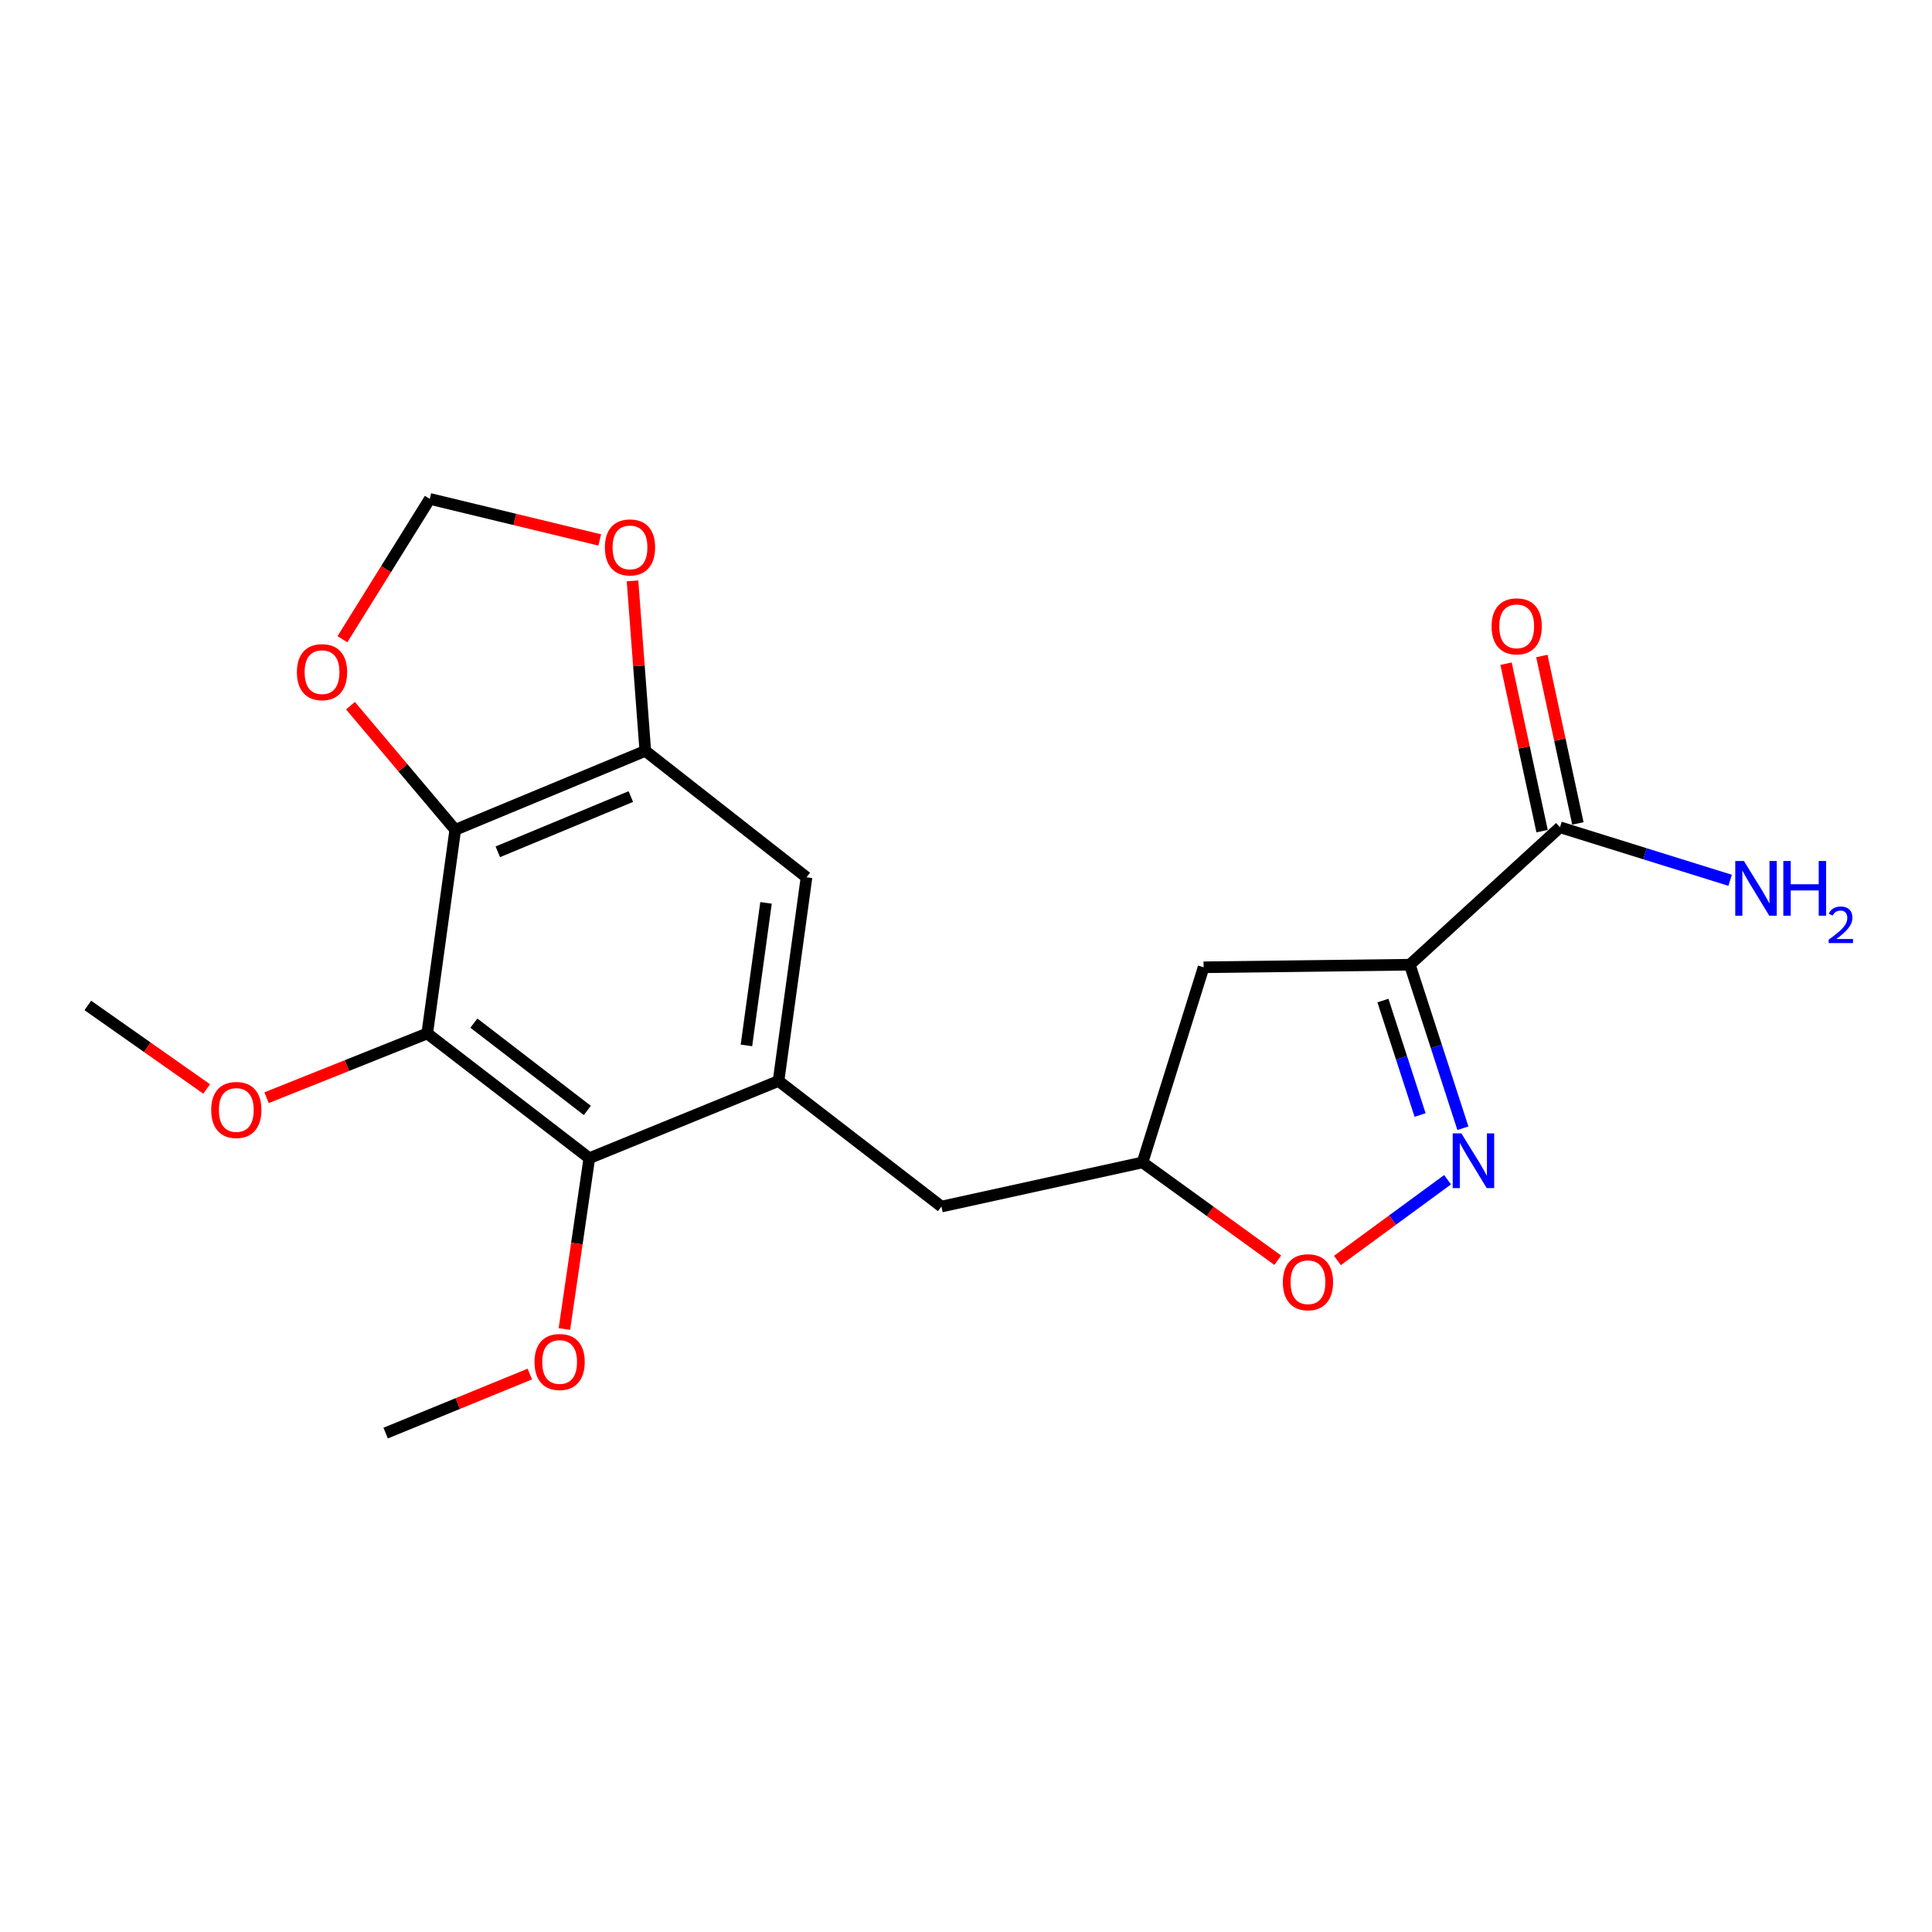 <?xml version='1.0' encoding='iso-8859-1'?>
<svg version='1.1' baseProfile='full'
              xmlns='http://www.w3.org/2000/svg'
                      xmlns:rdkit='http://www.rdkit.org/xml'
                      xmlns:xlink='http://www.w3.org/1999/xlink'
                  xml:space='preserve'
width='1000px' height='1000px' viewBox='0 0 1000 1000'>
<!-- END OF HEADER -->
<rect style='opacity:1.0;fill:#FFFFFF;stroke:none' width='1000' height='1000' x='0' y='0'> </rect>
<path class='bond-1' d='M 729.716,499.336 L 743.454,541.651' style='fill:none;fill-rule:evenodd;stroke:#000000;stroke-width:6px;stroke-linecap:butt;stroke-linejoin:miter;stroke-opacity:1' />
<path class='bond-1' d='M 743.454,541.651 L 757.193,583.965' style='fill:none;fill-rule:evenodd;stroke:#0000FF;stroke-width:6px;stroke-linecap:butt;stroke-linejoin:miter;stroke-opacity:1' />
<path class='bond-1' d='M 715.803,517.886 L 725.42,547.506' style='fill:none;fill-rule:evenodd;stroke:#000000;stroke-width:6px;stroke-linecap:butt;stroke-linejoin:miter;stroke-opacity:1' />
<path class='bond-1' d='M 725.42,547.506 L 735.037,577.126' style='fill:none;fill-rule:evenodd;stroke:#0000FF;stroke-width:6px;stroke-linecap:butt;stroke-linejoin:miter;stroke-opacity:1' />
<path class='bond-6' d='M 729.716,499.336 L 807.448,428.199' style='fill:none;fill-rule:evenodd;stroke:#000000;stroke-width:6px;stroke-linecap:butt;stroke-linejoin:miter;stroke-opacity:1' />
<path class='bond-9' d='M 729.716,499.336 L 622.983,500.664' style='fill:none;fill-rule:evenodd;stroke:#000000;stroke-width:6px;stroke-linecap:butt;stroke-linejoin:miter;stroke-opacity:1' />
<path class='bond-0' d='M 221.134,534.91 L 305.028,599.475' style='fill:none;fill-rule:evenodd;stroke:#000000;stroke-width:6px;stroke-linecap:butt;stroke-linejoin:miter;stroke-opacity:1' />
<path class='bond-0' d='M 245.282,529.568 L 304.009,574.763' style='fill:none;fill-rule:evenodd;stroke:#000000;stroke-width:6px;stroke-linecap:butt;stroke-linejoin:miter;stroke-opacity:1' />
<path class='bond-16' d='M 221.134,534.91 L 179.553,551.541' style='fill:none;fill-rule:evenodd;stroke:#000000;stroke-width:6px;stroke-linecap:butt;stroke-linejoin:miter;stroke-opacity:1' />
<path class='bond-16' d='M 179.553,551.541 L 137.973,568.171' style='fill:none;fill-rule:evenodd;stroke:#FF0000;stroke-width:6px;stroke-linecap:butt;stroke-linejoin:miter;stroke-opacity:1' />
<path class='bond-22' d='M 221.134,534.91 L 235.639,429.505' style='fill:none;fill-rule:evenodd;stroke:#000000;stroke-width:6px;stroke-linecap:butt;stroke-linejoin:miter;stroke-opacity:1' />
<path class='bond-7' d='M 749.261,610.613 L 720.752,631.518' style='fill:none;fill-rule:evenodd;stroke:#0000FF;stroke-width:6px;stroke-linecap:butt;stroke-linejoin:miter;stroke-opacity:1' />
<path class='bond-7' d='M 720.752,631.518 L 692.243,652.422' style='fill:none;fill-rule:evenodd;stroke:#FF0000;stroke-width:6px;stroke-linecap:butt;stroke-linejoin:miter;stroke-opacity:1' />
<path class='bond-2' d='M 235.639,429.505 L 334.008,388.664' style='fill:none;fill-rule:evenodd;stroke:#000000;stroke-width:6px;stroke-linecap:butt;stroke-linejoin:miter;stroke-opacity:1' />
<path class='bond-2' d='M 257.666,440.891 L 326.524,412.302' style='fill:none;fill-rule:evenodd;stroke:#000000;stroke-width:6px;stroke-linecap:butt;stroke-linejoin:miter;stroke-opacity:1' />
<path class='bond-10' d='M 235.639,429.505 L 208.519,397.38' style='fill:none;fill-rule:evenodd;stroke:#000000;stroke-width:6px;stroke-linecap:butt;stroke-linejoin:miter;stroke-opacity:1' />
<path class='bond-10' d='M 208.519,397.38 L 181.399,365.255' style='fill:none;fill-rule:evenodd;stroke:#FF0000;stroke-width:6px;stroke-linecap:butt;stroke-linejoin:miter;stroke-opacity:1' />
<path class='bond-3' d='M 402.965,559.508 L 487.292,624.515' style='fill:none;fill-rule:evenodd;stroke:#000000;stroke-width:6px;stroke-linecap:butt;stroke-linejoin:miter;stroke-opacity:1' />
<path class='bond-4' d='M 402.965,559.508 L 305.028,599.475' style='fill:none;fill-rule:evenodd;stroke:#000000;stroke-width:6px;stroke-linecap:butt;stroke-linejoin:miter;stroke-opacity:1' />
<path class='bond-8' d='M 402.965,559.508 L 417.45,454.092' style='fill:none;fill-rule:evenodd;stroke:#000000;stroke-width:6px;stroke-linecap:butt;stroke-linejoin:miter;stroke-opacity:1' />
<path class='bond-8' d='M 386.353,541.114 L 396.492,467.323' style='fill:none;fill-rule:evenodd;stroke:#000000;stroke-width:6px;stroke-linecap:butt;stroke-linejoin:miter;stroke-opacity:1' />
<path class='bond-18' d='M 305.028,599.475 L 298.582,643.686' style='fill:none;fill-rule:evenodd;stroke:#000000;stroke-width:6px;stroke-linecap:butt;stroke-linejoin:miter;stroke-opacity:1' />
<path class='bond-18' d='M 298.582,643.686 L 292.135,687.897' style='fill:none;fill-rule:evenodd;stroke:#FF0000;stroke-width:6px;stroke-linecap:butt;stroke-linejoin:miter;stroke-opacity:1' />
<path class='bond-5' d='M 334.008,388.664 L 417.45,454.092' style='fill:none;fill-rule:evenodd;stroke:#000000;stroke-width:6px;stroke-linecap:butt;stroke-linejoin:miter;stroke-opacity:1' />
<path class='bond-11' d='M 334.008,388.664 L 330.701,344.662' style='fill:none;fill-rule:evenodd;stroke:#000000;stroke-width:6px;stroke-linecap:butt;stroke-linejoin:miter;stroke-opacity:1' />
<path class='bond-11' d='M 330.701,344.662 L 327.394,300.661' style='fill:none;fill-rule:evenodd;stroke:#FF0000;stroke-width:6px;stroke-linecap:butt;stroke-linejoin:miter;stroke-opacity:1' />
<path class='bond-15' d='M 816.716,426.204 L 807.388,382.87' style='fill:none;fill-rule:evenodd;stroke:#000000;stroke-width:6px;stroke-linecap:butt;stroke-linejoin:miter;stroke-opacity:1' />
<path class='bond-15' d='M 807.388,382.87 L 798.06,339.537' style='fill:none;fill-rule:evenodd;stroke:#FF0000;stroke-width:6px;stroke-linecap:butt;stroke-linejoin:miter;stroke-opacity:1' />
<path class='bond-15' d='M 798.179,430.194 L 788.851,386.86' style='fill:none;fill-rule:evenodd;stroke:#000000;stroke-width:6px;stroke-linecap:butt;stroke-linejoin:miter;stroke-opacity:1' />
<path class='bond-15' d='M 788.851,386.86 L 779.523,343.527' style='fill:none;fill-rule:evenodd;stroke:#FF0000;stroke-width:6px;stroke-linecap:butt;stroke-linejoin:miter;stroke-opacity:1' />
<path class='bond-17' d='M 807.448,428.199 L 851.477,441.918' style='fill:none;fill-rule:evenodd;stroke:#000000;stroke-width:6px;stroke-linecap:butt;stroke-linejoin:miter;stroke-opacity:1' />
<path class='bond-17' d='M 851.477,441.918 L 895.506,455.638' style='fill:none;fill-rule:evenodd;stroke:#0000FF;stroke-width:6px;stroke-linecap:butt;stroke-linejoin:miter;stroke-opacity:1' />
<path class='bond-21' d='M 661.36,652.284 L 626.365,626.975' style='fill:none;fill-rule:evenodd;stroke:#FF0000;stroke-width:6px;stroke-linecap:butt;stroke-linejoin:miter;stroke-opacity:1' />
<path class='bond-21' d='M 626.365,626.975 L 591.37,601.666' style='fill:none;fill-rule:evenodd;stroke:#000000;stroke-width:6px;stroke-linecap:butt;stroke-linejoin:miter;stroke-opacity:1' />
<path class='bond-12' d='M 622.983,500.664 L 591.37,601.666' style='fill:none;fill-rule:evenodd;stroke:#000000;stroke-width:6px;stroke-linecap:butt;stroke-linejoin:miter;stroke-opacity:1' />
<path class='bond-23' d='M 177.238,330.864 L 199.844,294.547' style='fill:none;fill-rule:evenodd;stroke:#FF0000;stroke-width:6px;stroke-linecap:butt;stroke-linejoin:miter;stroke-opacity:1' />
<path class='bond-23' d='M 199.844,294.547 L 222.451,258.229' style='fill:none;fill-rule:evenodd;stroke:#000000;stroke-width:6px;stroke-linecap:butt;stroke-linejoin:miter;stroke-opacity:1' />
<path class='bond-14' d='M 310.421,279.475 L 266.436,268.852' style='fill:none;fill-rule:evenodd;stroke:#FF0000;stroke-width:6px;stroke-linecap:butt;stroke-linejoin:miter;stroke-opacity:1' />
<path class='bond-14' d='M 266.436,268.852 L 222.451,258.229' style='fill:none;fill-rule:evenodd;stroke:#000000;stroke-width:6px;stroke-linecap:butt;stroke-linejoin:miter;stroke-opacity:1' />
<path class='bond-13' d='M 591.37,601.666 L 487.292,624.515' style='fill:none;fill-rule:evenodd;stroke:#000000;stroke-width:6px;stroke-linecap:butt;stroke-linejoin:miter;stroke-opacity:1' />
<path class='bond-19' d='M 106.964,563.647 L 76.209,542.031' style='fill:none;fill-rule:evenodd;stroke:#FF0000;stroke-width:6px;stroke-linecap:butt;stroke-linejoin:miter;stroke-opacity:1' />
<path class='bond-19' d='M 76.209,542.031 L 45.455,520.415' style='fill:none;fill-rule:evenodd;stroke:#000000;stroke-width:6px;stroke-linecap:butt;stroke-linejoin:miter;stroke-opacity:1' />
<path class='bond-20' d='M 274.226,711.203 L 236.919,726.487' style='fill:none;fill-rule:evenodd;stroke:#FF0000;stroke-width:6px;stroke-linecap:butt;stroke-linejoin:miter;stroke-opacity:1' />
<path class='bond-20' d='M 236.919,726.487 L 199.612,741.771' style='fill:none;fill-rule:evenodd;stroke:#000000;stroke-width:6px;stroke-linecap:butt;stroke-linejoin:miter;stroke-opacity:1' />
<path  class='atom-2' d='M 756.396 586.631
L 765.676 601.631
Q 766.596 603.111, 768.076 605.791
Q 769.556 608.471, 769.636 608.631
L 769.636 586.631
L 773.396 586.631
L 773.396 614.951
L 769.516 614.951
L 759.556 598.551
Q 758.396 596.631, 757.156 594.431
Q 755.956 592.231, 755.596 591.551
L 755.596 614.951
L 751.916 614.951
L 751.916 586.631
L 756.396 586.631
' fill='#0000FF'/>
<path  class='atom-8' d='M 664.002 663.677
Q 664.002 656.877, 667.362 653.077
Q 670.722 649.277, 677.002 649.277
Q 683.282 649.277, 686.642 653.077
Q 690.002 656.877, 690.002 663.677
Q 690.002 670.557, 686.602 674.477
Q 683.202 678.357, 677.002 678.357
Q 670.762 678.357, 667.362 674.477
Q 664.002 670.597, 664.002 663.677
M 677.002 675.157
Q 681.322 675.157, 683.642 672.277
Q 686.002 669.357, 686.002 663.677
Q 686.002 658.117, 683.642 655.317
Q 681.322 652.477, 677.002 652.477
Q 672.682 652.477, 670.322 655.277
Q 668.002 658.077, 668.002 663.677
Q 668.002 669.397, 670.322 672.277
Q 672.682 675.157, 677.002 675.157
' fill='#FF0000'/>
<path  class='atom-11' d='M 153.682 347.903
Q 153.682 341.103, 157.042 337.303
Q 160.402 333.503, 166.682 333.503
Q 172.962 333.503, 176.322 337.303
Q 179.682 341.103, 179.682 347.903
Q 179.682 354.783, 176.282 358.703
Q 172.882 362.583, 166.682 362.583
Q 160.442 362.583, 157.042 358.703
Q 153.682 354.823, 153.682 347.903
M 166.682 359.383
Q 171.002 359.383, 173.322 356.503
Q 175.682 353.583, 175.682 347.903
Q 175.682 342.343, 173.322 339.543
Q 171.002 336.703, 166.682 336.703
Q 162.362 336.703, 160.002 339.503
Q 157.682 342.303, 157.682 347.903
Q 157.682 353.623, 160.002 356.503
Q 162.362 359.383, 166.682 359.383
' fill='#FF0000'/>
<path  class='atom-12' d='M 313.086 283.338
Q 313.086 276.538, 316.446 272.738
Q 319.806 268.938, 326.086 268.938
Q 332.366 268.938, 335.726 272.738
Q 339.086 276.538, 339.086 283.338
Q 339.086 290.218, 335.686 294.138
Q 332.286 298.018, 326.086 298.018
Q 319.846 298.018, 316.446 294.138
Q 313.086 290.258, 313.086 283.338
M 326.086 294.818
Q 330.406 294.818, 332.726 291.938
Q 335.086 289.018, 335.086 283.338
Q 335.086 277.778, 332.726 274.978
Q 330.406 272.138, 326.086 272.138
Q 321.766 272.138, 319.406 274.938
Q 317.086 277.738, 317.086 283.338
Q 317.086 289.058, 319.406 291.938
Q 321.766 294.818, 326.086 294.818
' fill='#FF0000'/>
<path  class='atom-16' d='M 772.042 324.19
Q 772.042 317.39, 775.402 313.59
Q 778.762 309.79, 785.042 309.79
Q 791.322 309.79, 794.682 313.59
Q 798.042 317.39, 798.042 324.19
Q 798.042 331.07, 794.642 334.99
Q 791.242 338.87, 785.042 338.87
Q 778.802 338.87, 775.402 334.99
Q 772.042 331.11, 772.042 324.19
M 785.042 335.67
Q 789.362 335.67, 791.682 332.79
Q 794.042 329.87, 794.042 324.19
Q 794.042 318.63, 791.682 315.83
Q 789.362 312.99, 785.042 312.99
Q 780.722 312.99, 778.362 315.79
Q 776.042 318.59, 776.042 324.19
Q 776.042 329.91, 778.362 332.79
Q 780.722 335.67, 785.042 335.67
' fill='#FF0000'/>
<path  class='atom-17' d='M 109.312 574.515
Q 109.312 567.715, 112.672 563.915
Q 116.032 560.115, 122.312 560.115
Q 128.592 560.115, 131.952 563.915
Q 135.312 567.715, 135.312 574.515
Q 135.312 581.395, 131.912 585.315
Q 128.512 589.195, 122.312 589.195
Q 116.072 589.195, 112.672 585.315
Q 109.312 581.435, 109.312 574.515
M 122.312 585.995
Q 126.632 585.995, 128.952 583.115
Q 131.312 580.195, 131.312 574.515
Q 131.312 568.955, 128.952 566.155
Q 126.632 563.315, 122.312 563.315
Q 117.992 563.315, 115.632 566.115
Q 113.312 568.915, 113.312 574.515
Q 113.312 580.235, 115.632 583.115
Q 117.992 585.995, 122.312 585.995
' fill='#FF0000'/>
<path  class='atom-18' d='M 902.643 445.652
L 911.923 460.652
Q 912.843 462.132, 914.323 464.812
Q 915.803 467.492, 915.883 467.652
L 915.883 445.652
L 919.643 445.652
L 919.643 473.972
L 915.763 473.972
L 905.803 457.572
Q 904.643 455.652, 903.403 453.452
Q 902.203 451.252, 901.843 450.572
L 901.843 473.972
L 898.163 473.972
L 898.163 445.652
L 902.643 445.652
' fill='#0000FF'/>
<path  class='atom-18' d='M 923.043 445.652
L 926.883 445.652
L 926.883 457.692
L 941.363 457.692
L 941.363 445.652
L 945.203 445.652
L 945.203 473.972
L 941.363 473.972
L 941.363 460.892
L 926.883 460.892
L 926.883 473.972
L 923.043 473.972
L 923.043 445.652
' fill='#0000FF'/>
<path  class='atom-18' d='M 946.576 472.978
Q 947.262 471.21, 948.899 470.233
Q 950.536 469.23, 952.806 469.23
Q 955.631 469.23, 957.215 470.761
Q 958.799 472.292, 958.799 475.011
Q 958.799 477.783, 956.74 480.37
Q 954.707 482.958, 950.483 486.02
L 959.116 486.02
L 959.116 488.132
L 946.523 488.132
L 946.523 486.363
Q 950.008 483.882, 952.067 482.034
Q 954.153 480.186, 955.156 478.522
Q 956.159 476.859, 956.159 475.143
Q 956.159 473.348, 955.261 472.345
Q 954.364 471.342, 952.806 471.342
Q 951.301 471.342, 950.298 471.949
Q 949.295 472.556, 948.582 473.902
L 946.576 472.978
' fill='#0000FF'/>
<path  class='atom-19' d='M 276.659 704.96
Q 276.659 698.16, 280.019 694.36
Q 283.379 690.56, 289.659 690.56
Q 295.939 690.56, 299.299 694.36
Q 302.659 698.16, 302.659 704.96
Q 302.659 711.84, 299.259 715.76
Q 295.859 719.64, 289.659 719.64
Q 283.419 719.64, 280.019 715.76
Q 276.659 711.88, 276.659 704.96
M 289.659 716.44
Q 293.979 716.44, 296.299 713.56
Q 298.659 710.64, 298.659 704.96
Q 298.659 699.4, 296.299 696.6
Q 293.979 693.76, 289.659 693.76
Q 285.339 693.76, 282.979 696.56
Q 280.659 699.36, 280.659 704.96
Q 280.659 710.68, 282.979 713.56
Q 285.339 716.44, 289.659 716.44
' fill='#FF0000'/>
</svg>
